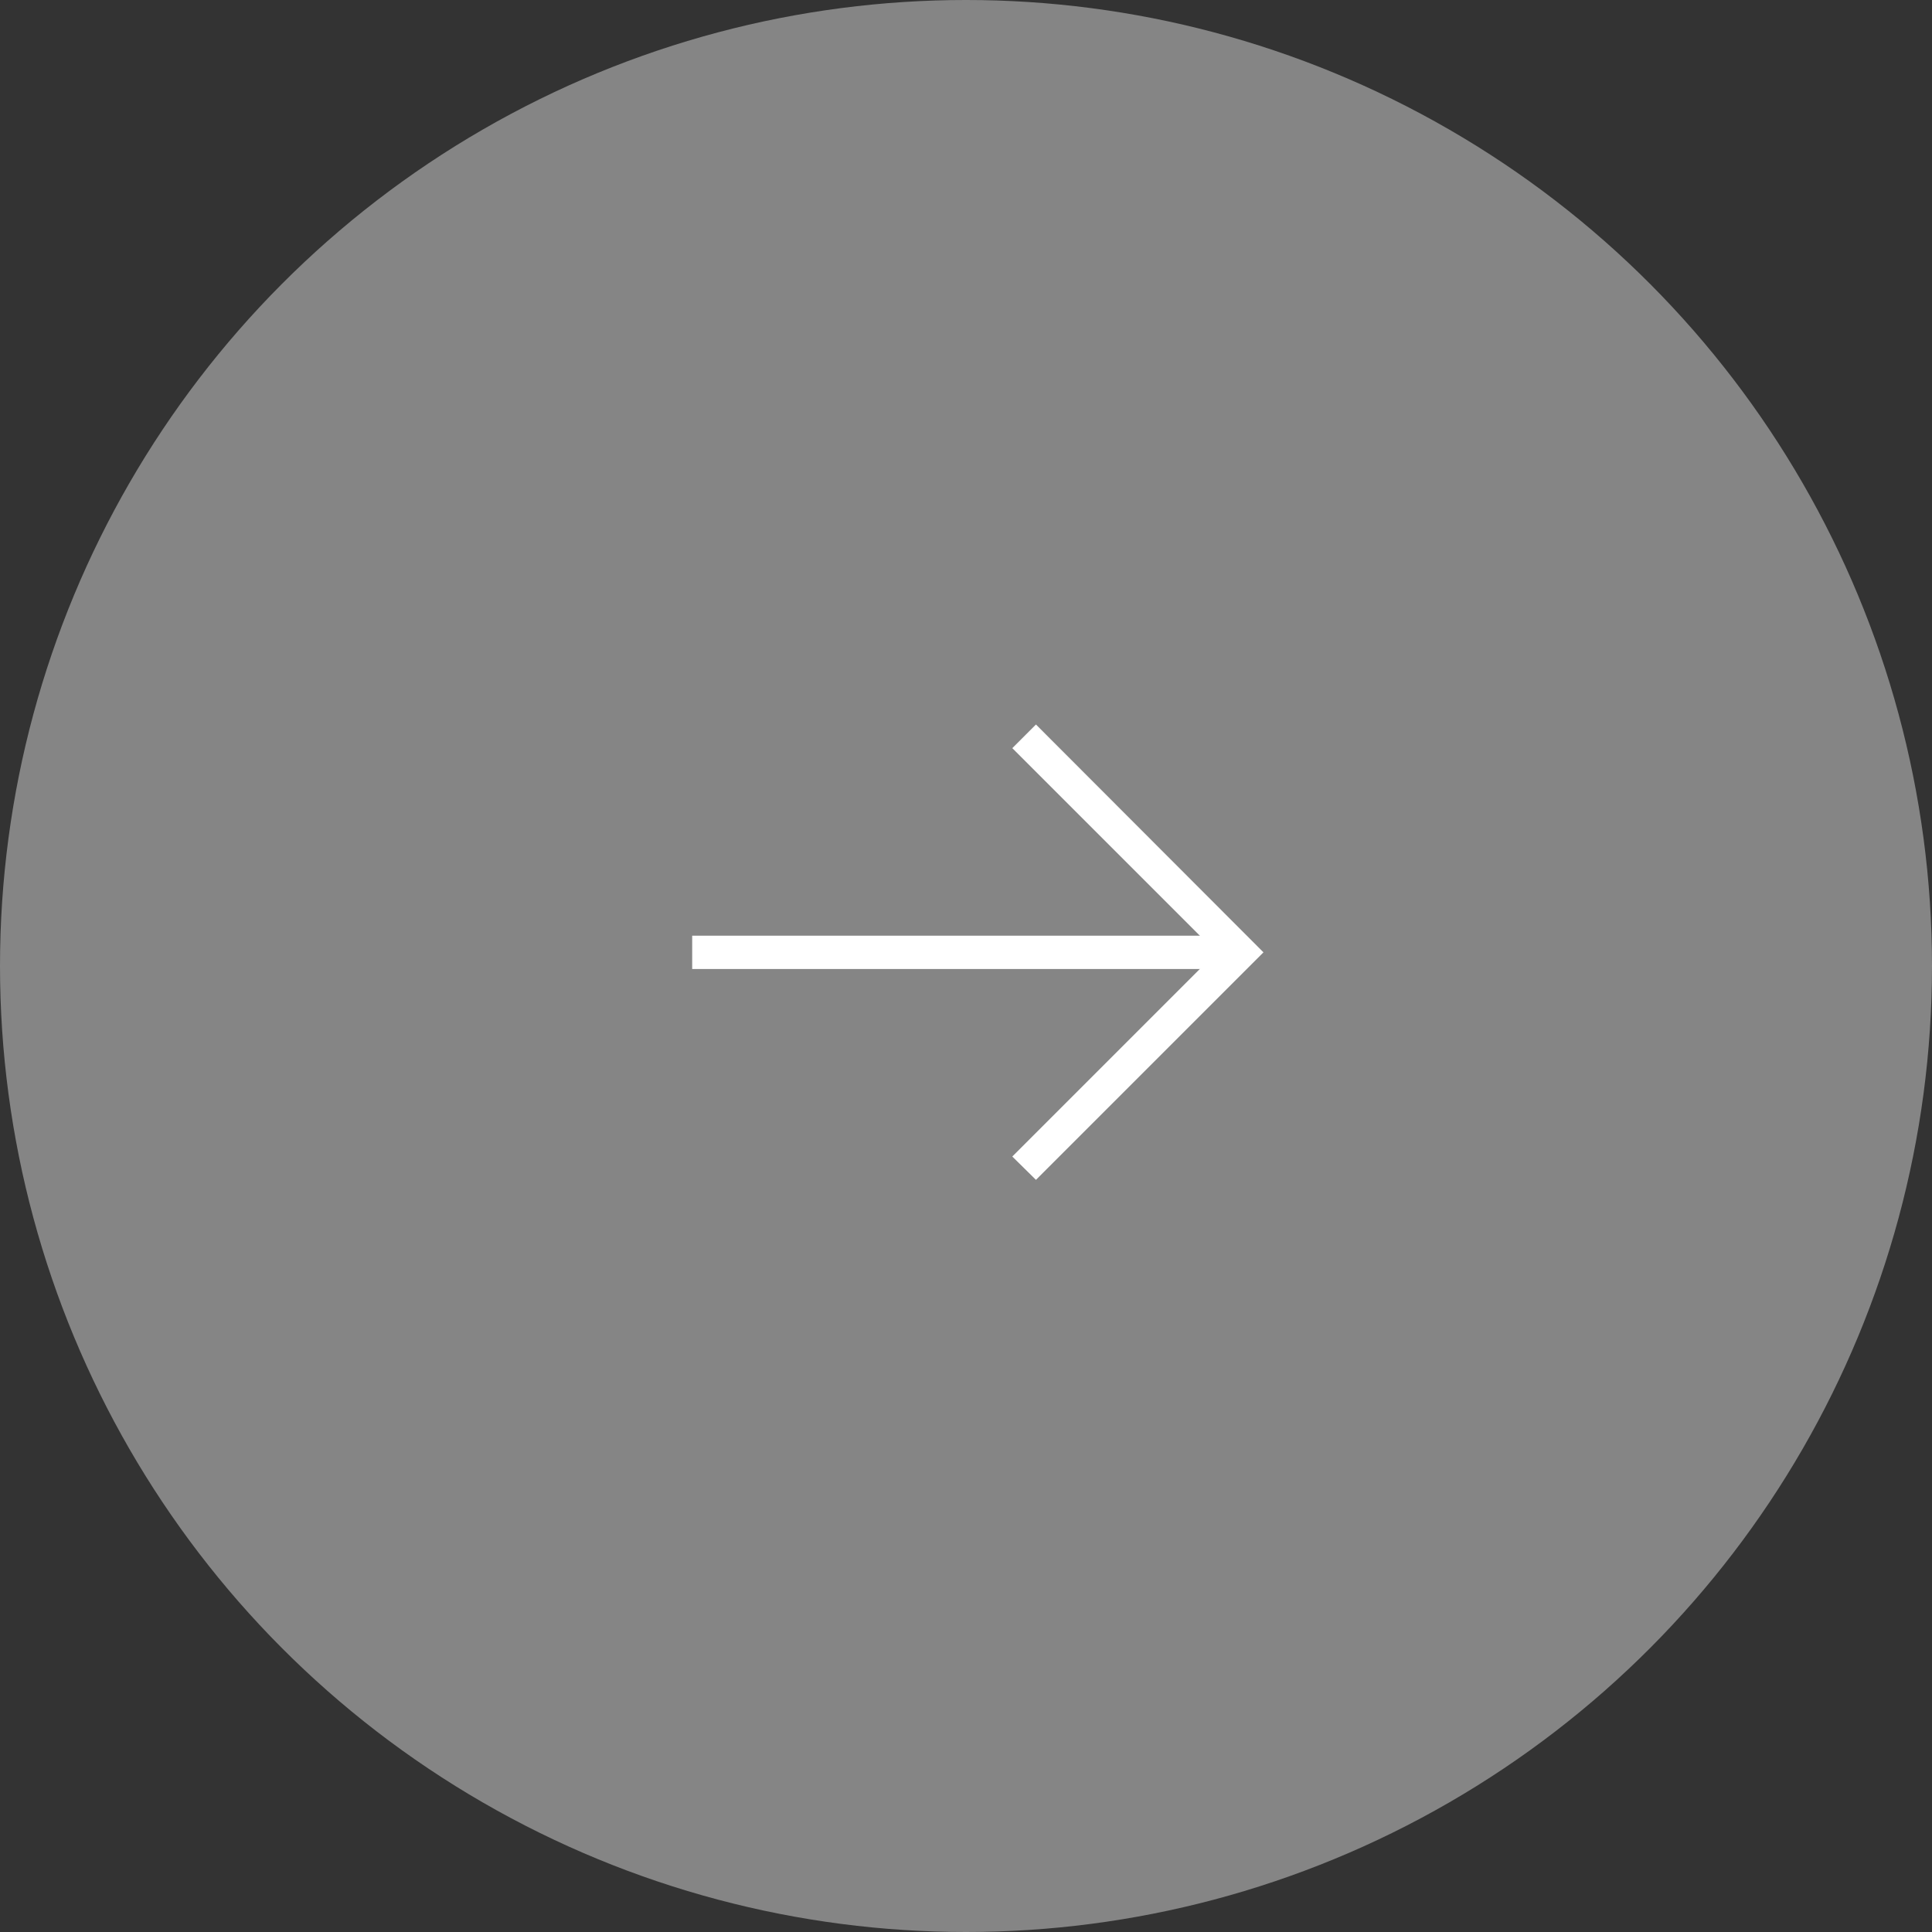 <?xml version="1.0" encoding="UTF-8"?><svg id="_レイヤー_2" xmlns="http://www.w3.org/2000/svg" viewBox="0 0 58 58"><rect x="0" y="0" width="58" height="58" fill="#333333" stroke="none"/><defs><style>.cls-1{opacity:.4;}.cls-1,.cls-2{fill:#fff;stroke-width:0px;}</style></defs><g id="_レイヤー_3"><circle class="cls-1" cx="29" cy="29" r="29"/><rect class="cls-2" x="20.78" y="28.09" width="16.45" height="1"/><polygon class="cls-2" points="31.1 35.42 30.39 34.72 36.52 28.59 30.39 22.46 31.1 21.75 37.93 28.59 31.1 35.42"/></g></svg>